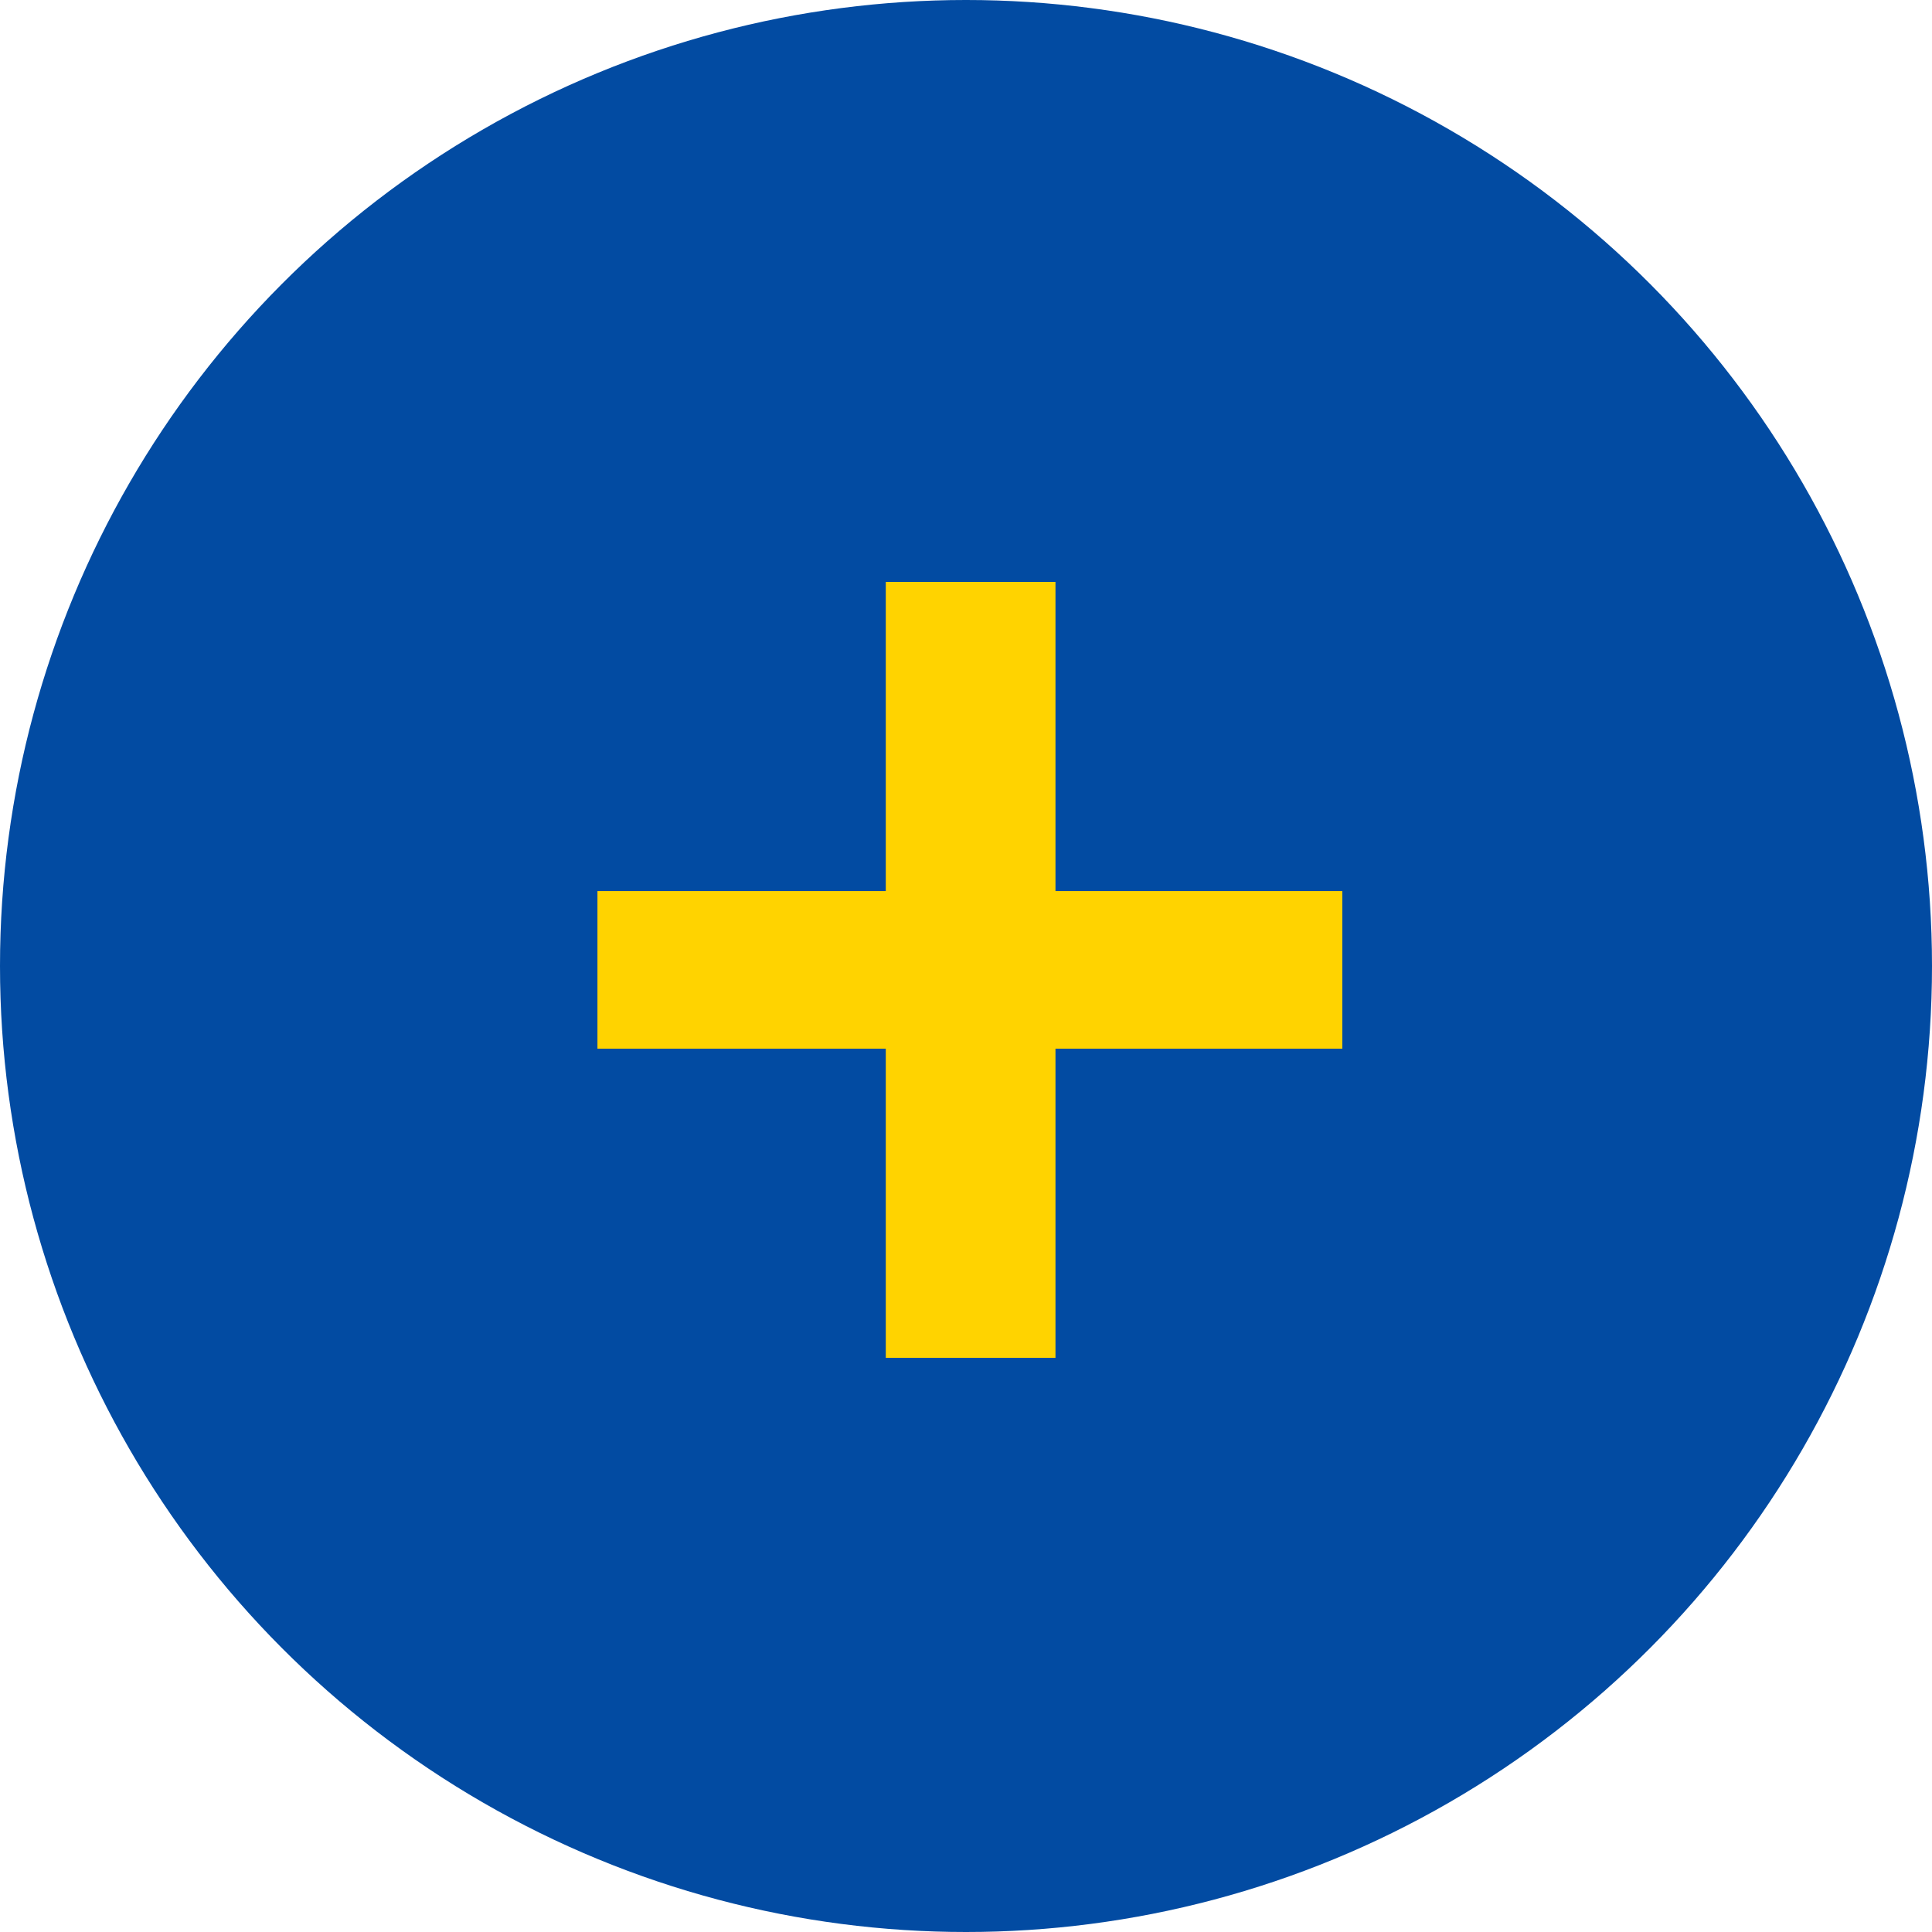 <svg width="249" height="249" viewBox="0 0 249 249" fill="none" xmlns="http://www.w3.org/2000/svg">
<circle cx="124.5" cy="124.5" r="124.5" fill="#024BA2"/>
<path d="M136.032 75V175H114.161V75H136.032ZM173 114.845V135.155H77V114.845H173Z" fill="#FFD300"/>
</svg>
